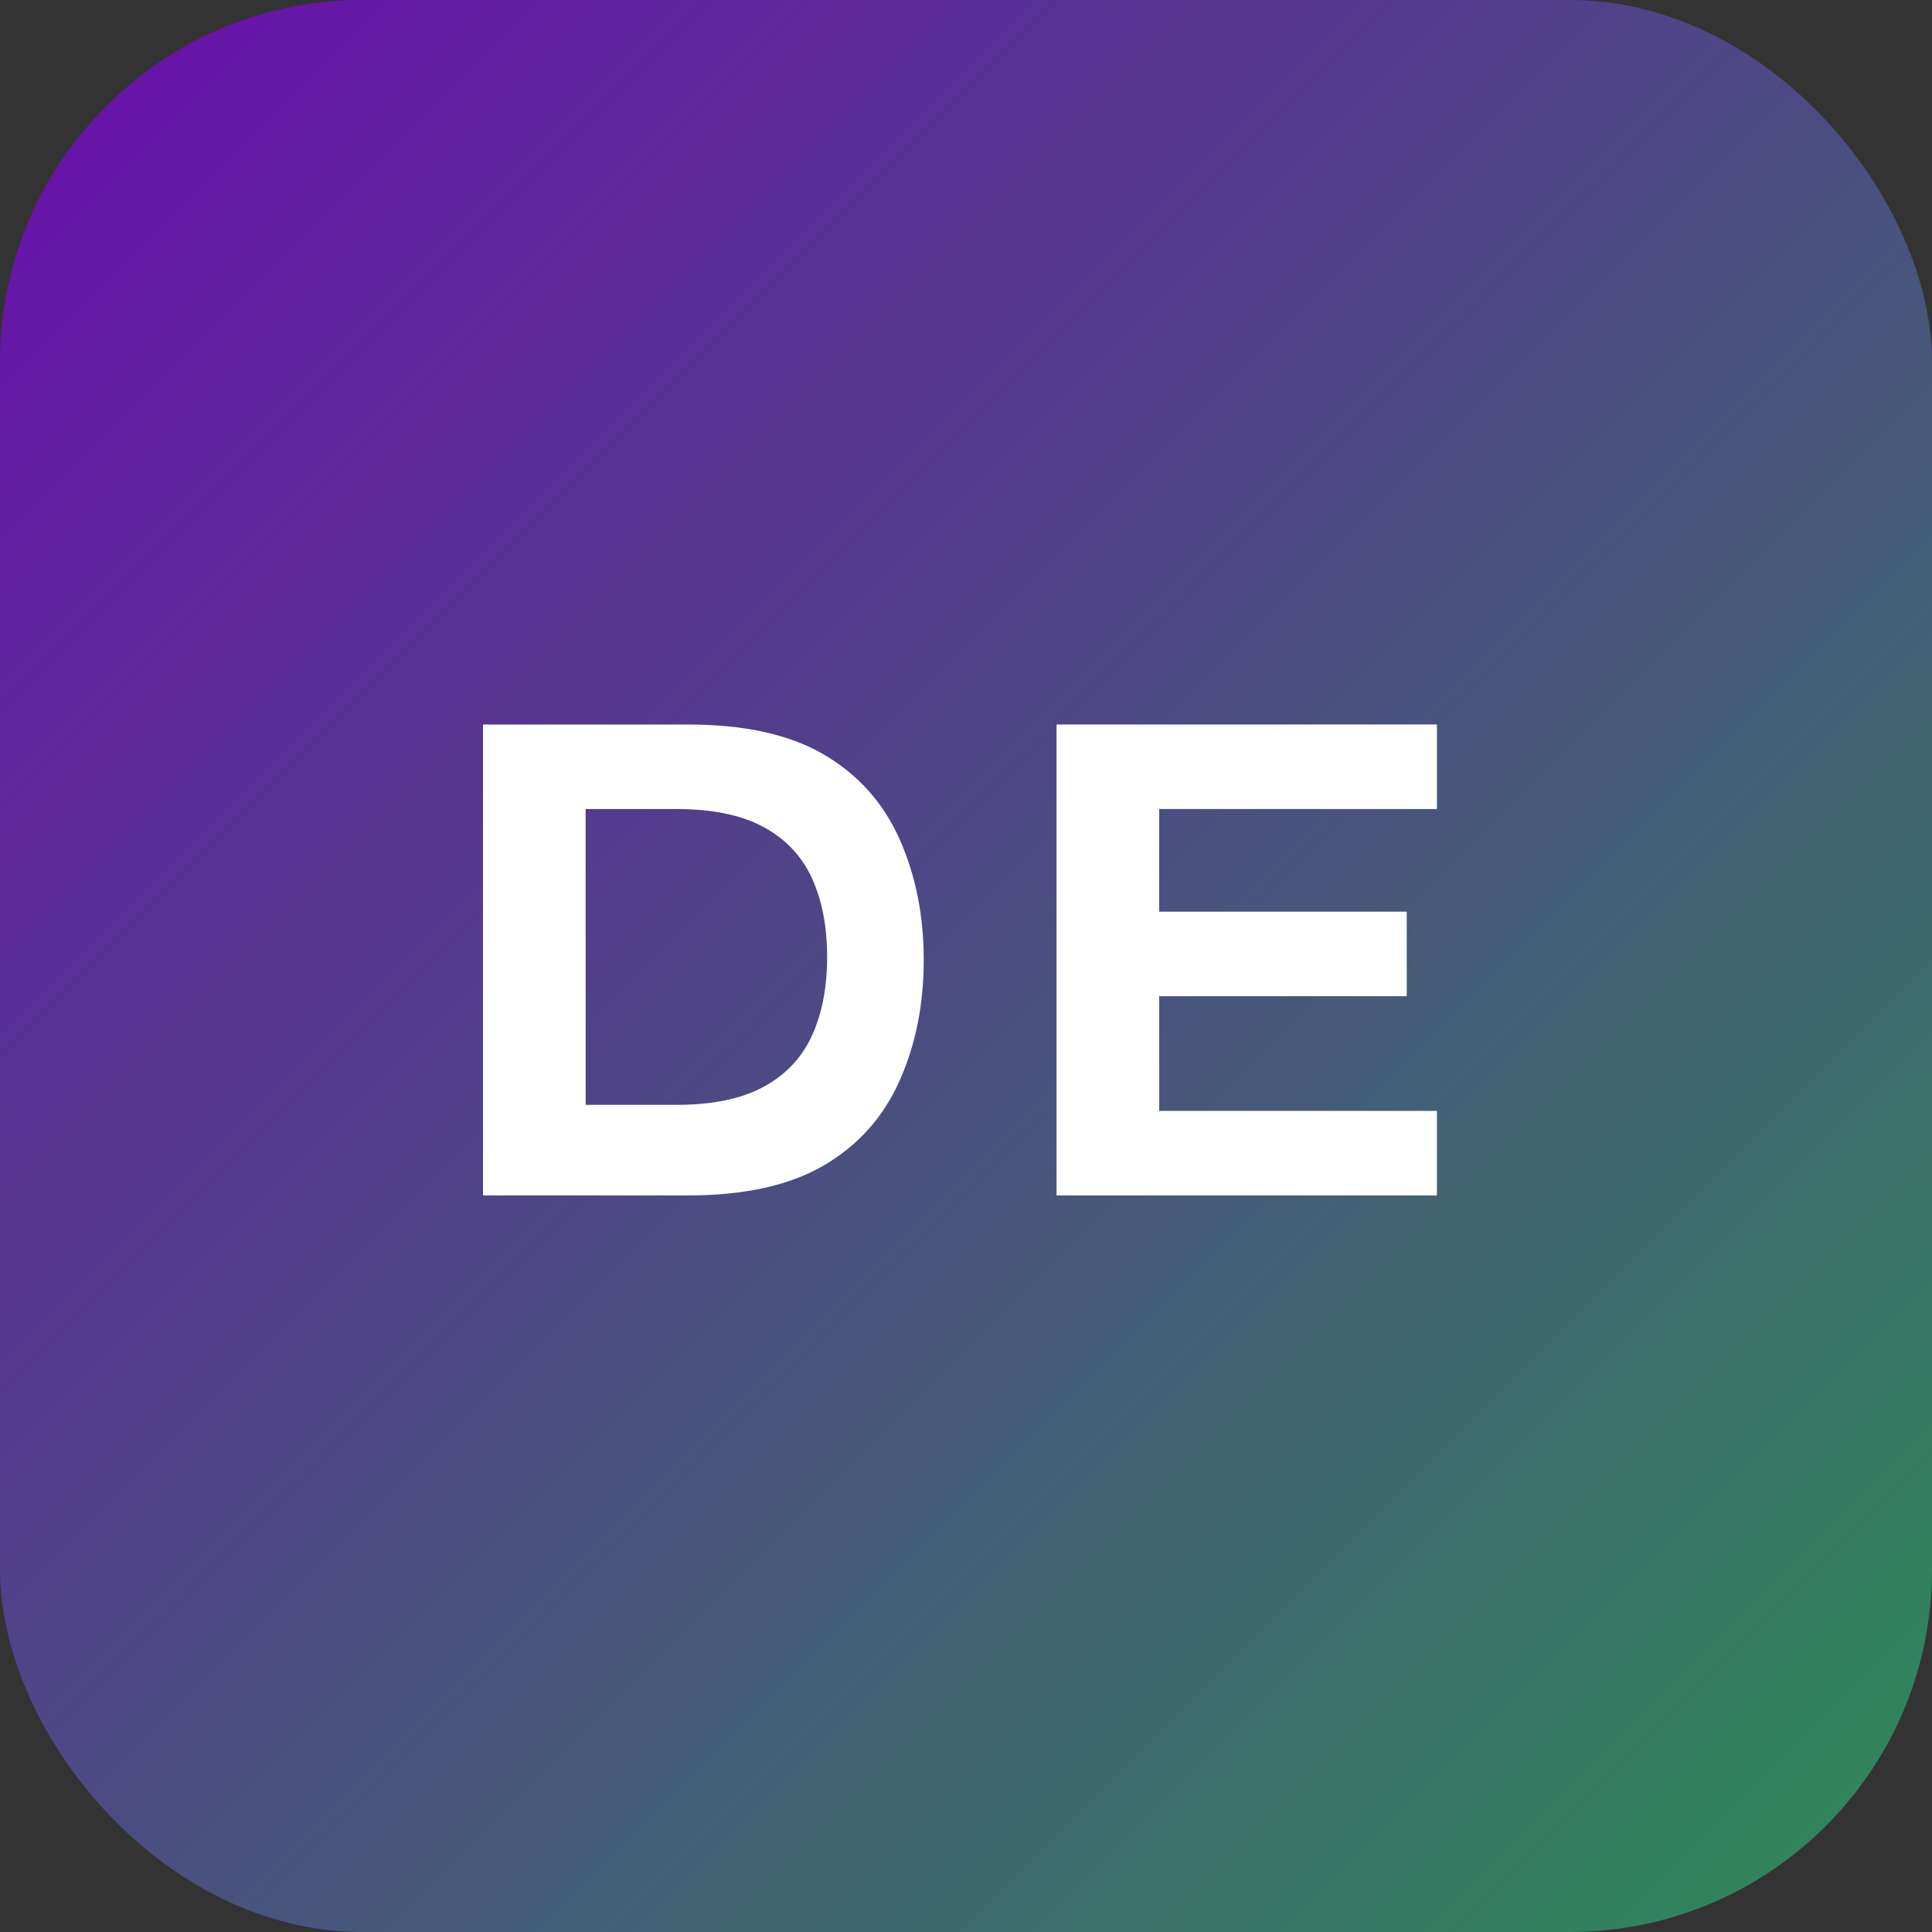 <?xml version="1.0" encoding="UTF-8"?>
<svg width="32" height="32" viewBox="0 0 32 32" fill="none" xmlns="http://www.w3.org/2000/svg">
  <rect x="0" y="0" width="32" height="32" fill="#333333" stroke="none"/>
  <rect width="32" height="32" rx="6" fill="url(#paint0_linear)"/>
  <path d="M8 19.5V12H11.4C12.333 12 13.083 12.167 13.65 12.5C14.217 12.833 14.633 13.3 14.9 13.9C15.167 14.5 15.3 15.167 15.3 15.9C15.3 16.633 15.167 17.3 14.9 17.9C14.633 18.5 14.217 18.967 13.65 19.3C13.083 19.633 12.333 19.8 11.4 19.8H8V19.5ZM9.7 18.3H11.2C11.8 18.3 12.283 18.2 12.65 18C13.017 17.8 13.283 17.517 13.45 17.15C13.617 16.783 13.7 16.35 13.7 15.85C13.7 15.35 13.617 14.917 13.45 14.55C13.283 14.183 13.017 13.9 12.65 13.7C12.283 13.5 11.8 13.4 11.2 13.4H9.7V18.3Z" fill="white"/>
  <path d="M17.5 19.8V12H23.8V13.4H19.2V15.1H23.3V16.5H19.2V18.4H23.8V19.8H17.5Z" fill="white"/>
  <defs>
    <linearGradient id="paint0_linear" x1="0" y1="0" x2="32" y2="32" gradientUnits="userSpaceOnUse">
      <stop stop-color="#6a0dad"/>
      <stop offset="1" stop-color="#2e8b57"/>
    </linearGradient>
  </defs>
</svg>
